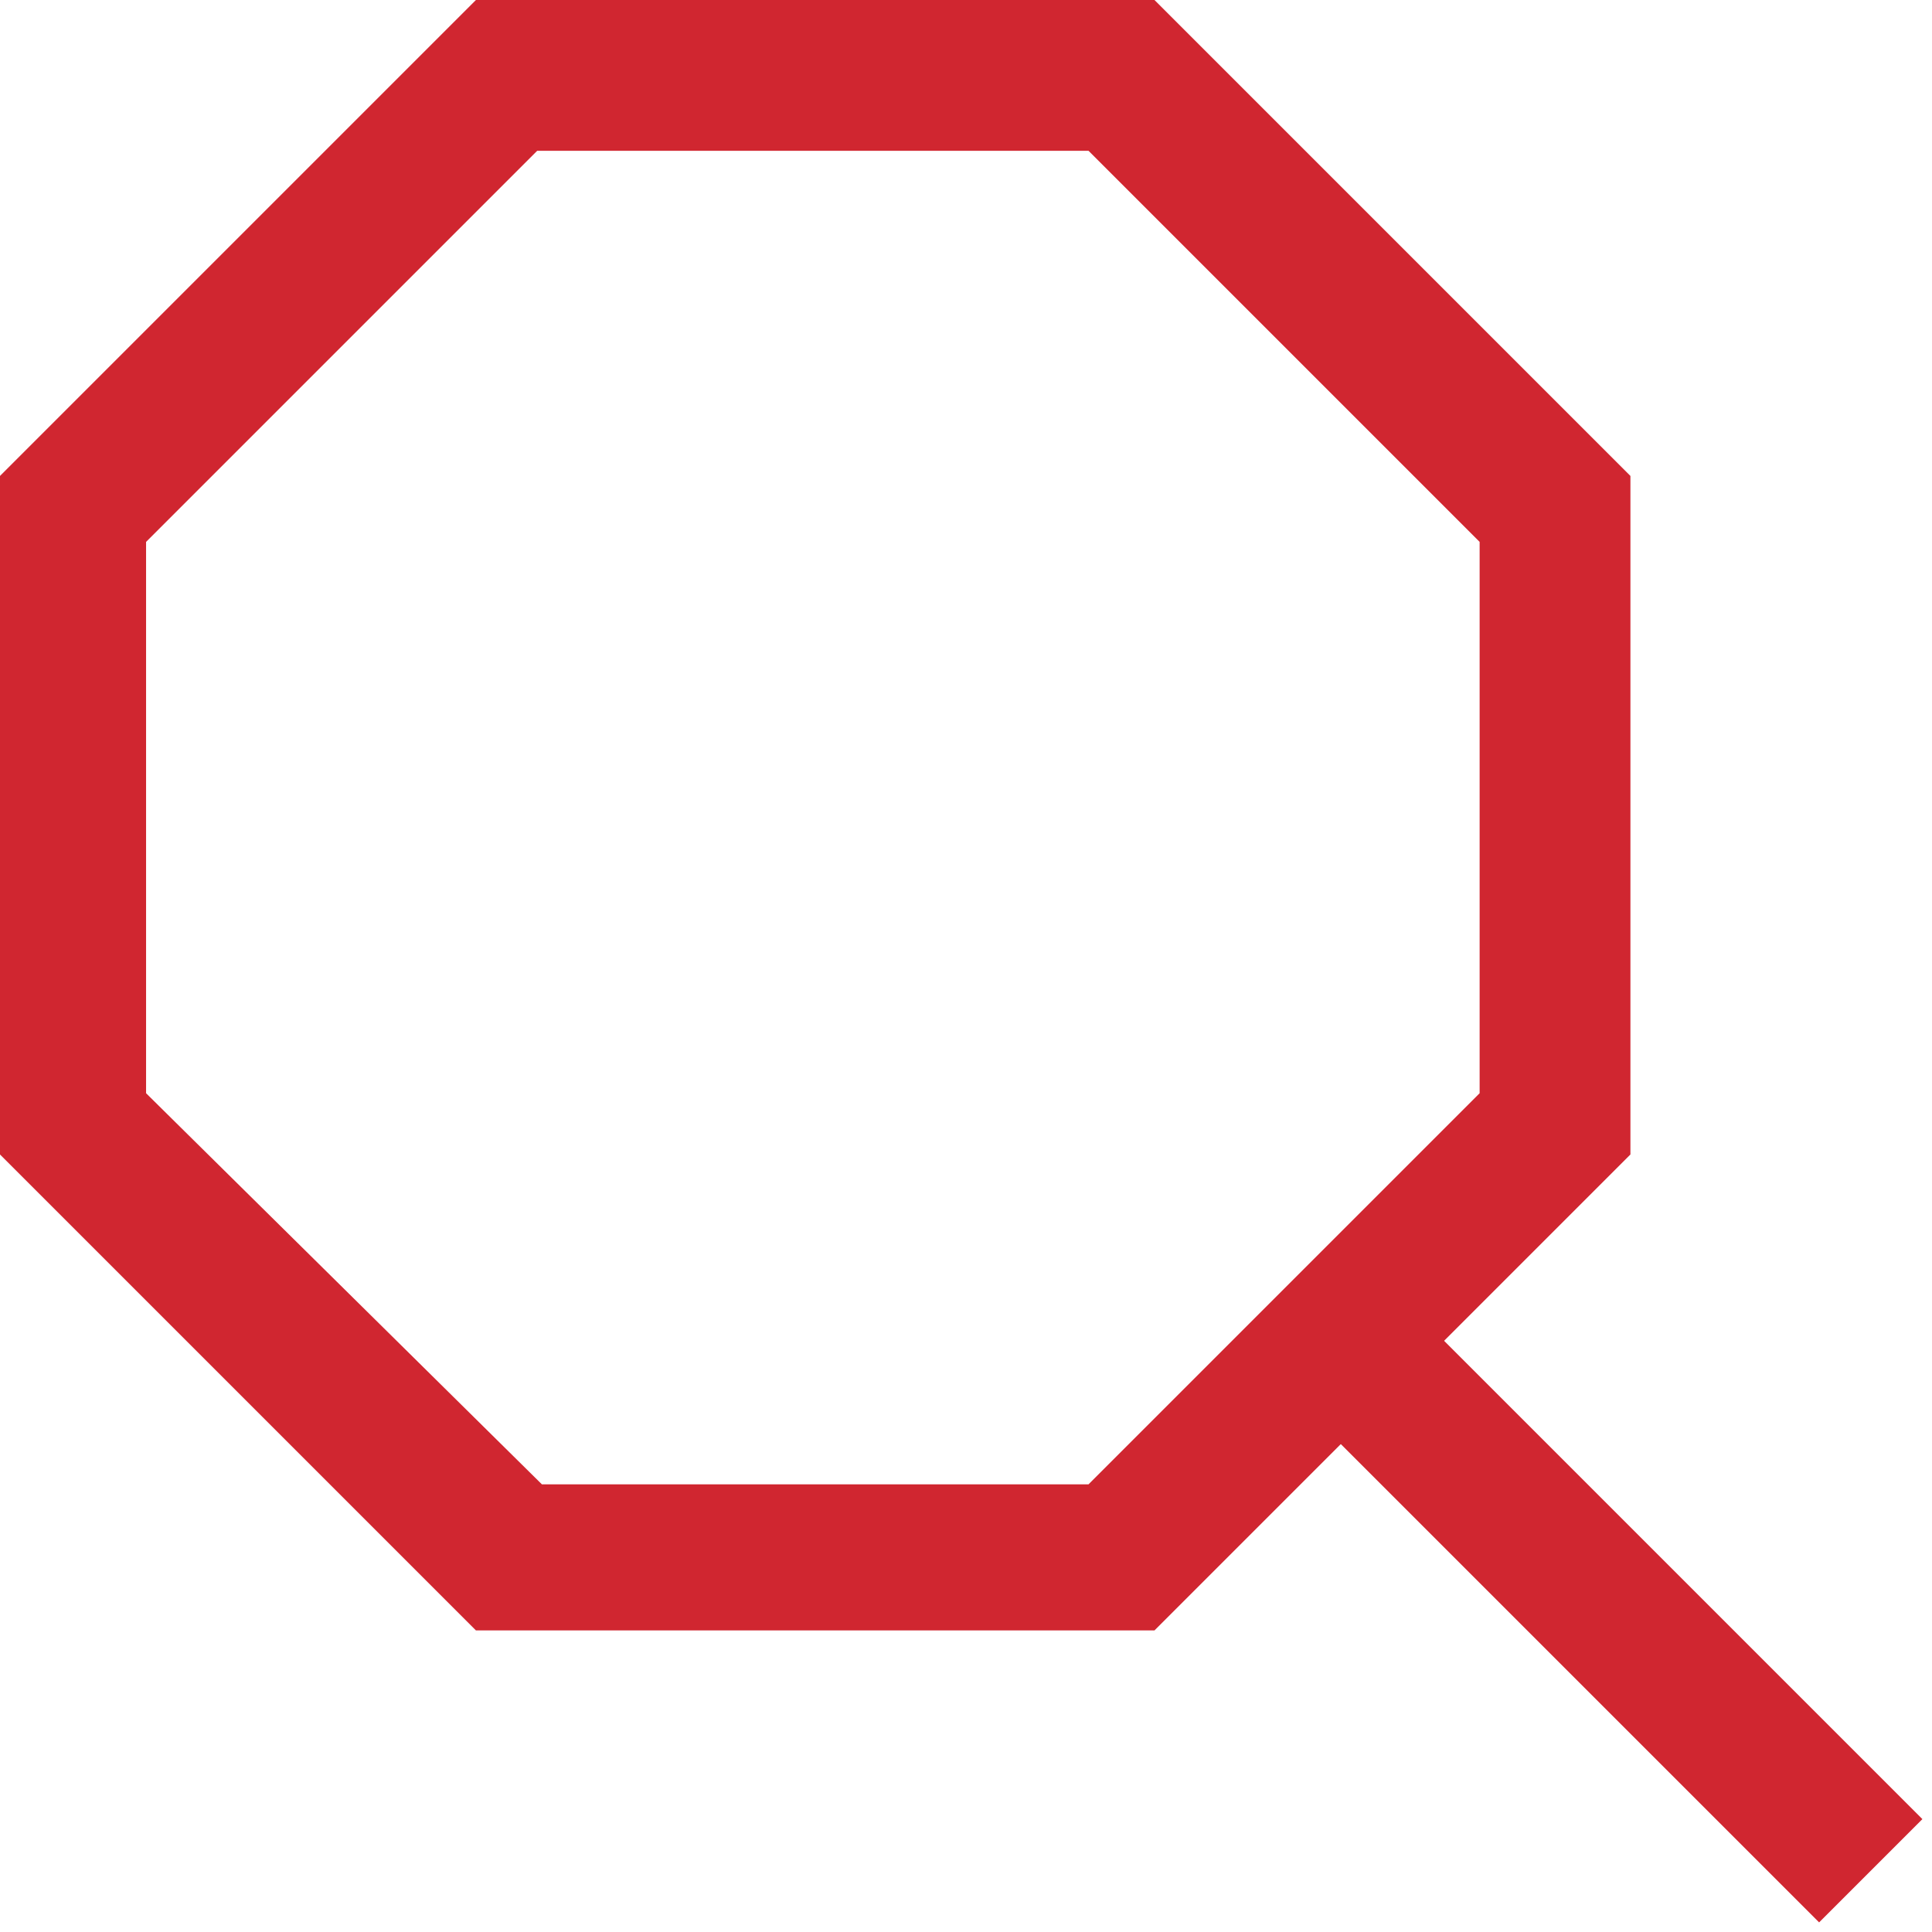 <?xml version="1.0" encoding="utf-8"?>
<!-- Generator: Adobe Illustrator 22.0.1, SVG Export Plug-In . SVG Version: 6.00 Build 0)  -->
<svg version="1.1" id="Layer_1" xmlns="http://www.w3.org/2000/svg" xmlns:xlink="http://www.w3.org/1999/xlink" x="0px" y="0px"
	 viewBox="0 0 41 41" style="enable-background:new 0 0 41 41;" xml:space="preserve">
<style type="text/css">
	.st0{fill:#D02630;}
	.st1{clip-path:url(#SVGID_2_);}
</style>
<g>
	<path class="st0" d="M3.1,23.2V11.5l8.3-8.3h11.7l8.3,8.3v11.7l-8.3,8.3H11.5L3.1,23.2z M10.1,0L0,10.1v14.4l10.1,10.1h14.4
		l10.1-10.1V10.1L24.5,0H10.1z"/>
	<g>
		<g>
			<defs>
				<rect id="SVGID_1_" width="40.8" height="40.8"/>
			</defs>
			<clipPath id="SVGID_2_">
				<use xlink:href="#SVGID_1_"  style="overflow:visible;"/>
			</clipPath>
			<g class="st1">
				
					<rect x="33.1" y="27.4" transform="matrix(0.707 -0.707 0.707 0.707 -14.35 34.645)" class="st0" width="3.1" height="14.4"/>
			</g>
		</g>
	</g>
</g>
</svg>

